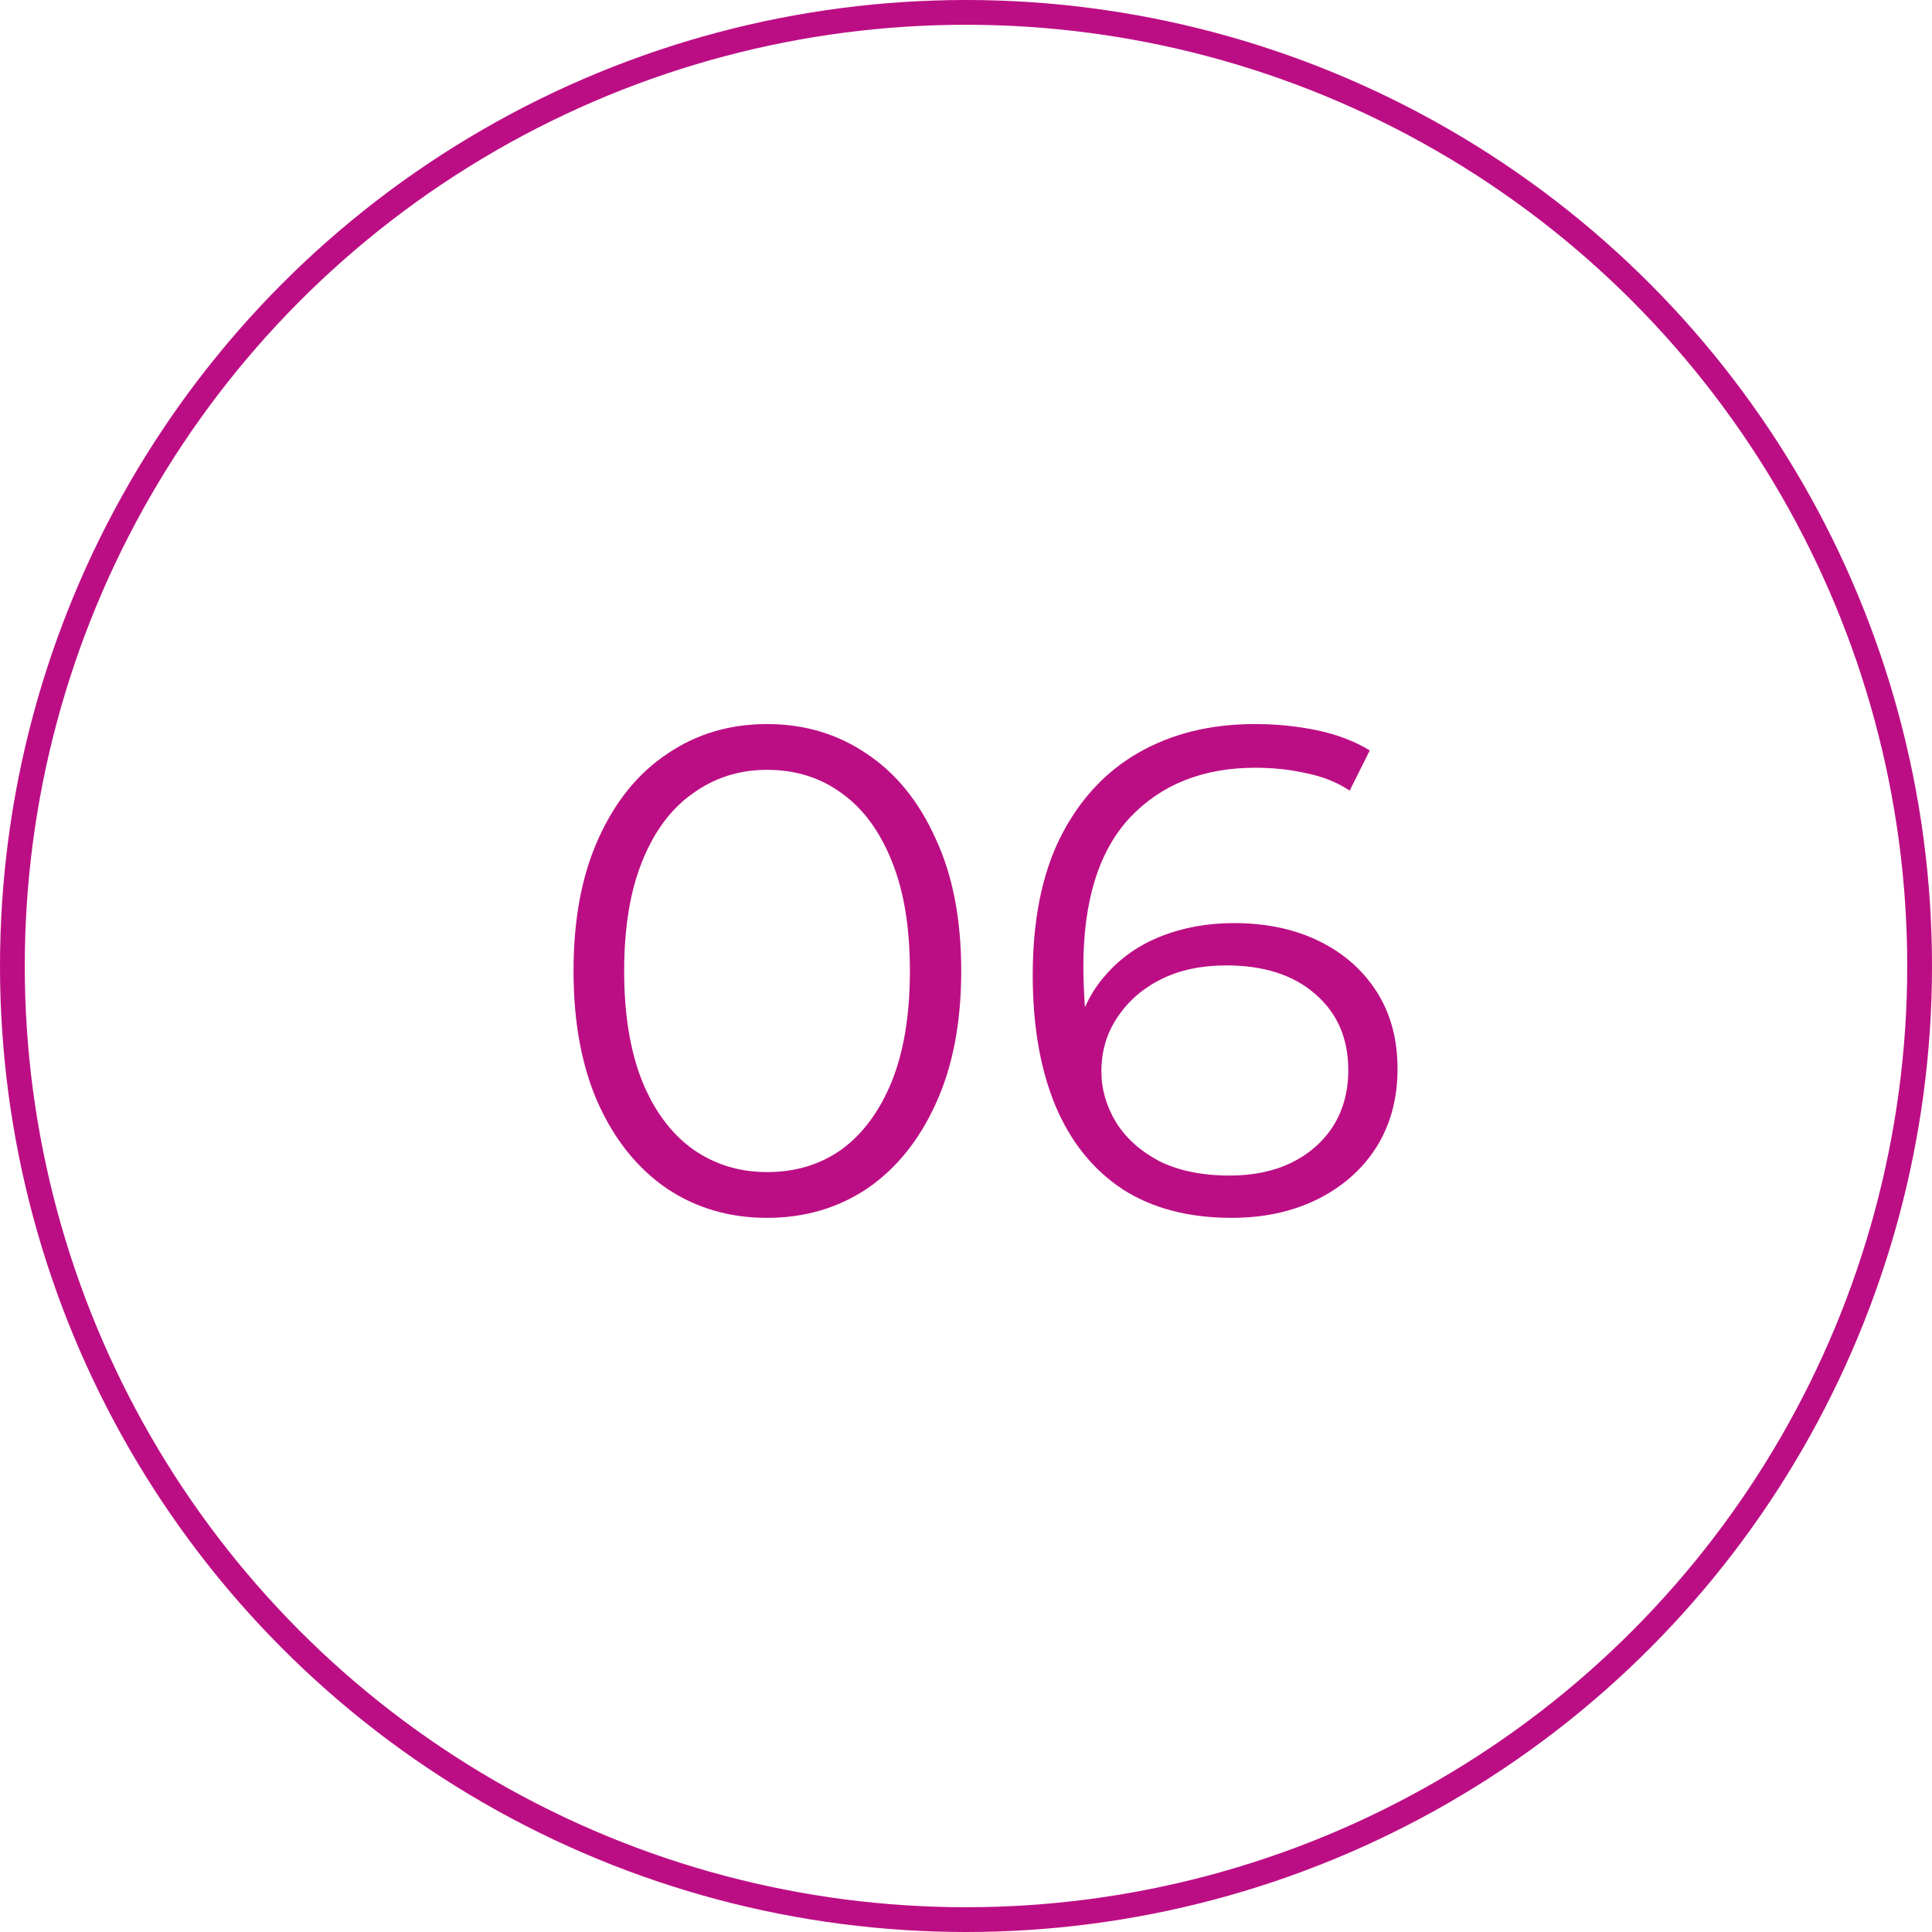 <?xml version="1.0" encoding="UTF-8"?> <svg xmlns="http://www.w3.org/2000/svg" viewBox="0 0 78.00 78.00" data-guides="{&quot;vertical&quot;:[],&quot;horizontal&quot;:[]}"><defs></defs><path fill="#bc0e84" stroke="none" fill-opacity="1" stroke-width="1" stroke-opacity="1" id="tSvg1702eef381d" title="Path 1" d="M30.967 49.168C29.455 49.168 28.111 48.776 26.935 47.992C25.759 47.19 24.835 46.051 24.163 44.576C23.491 43.083 23.155 41.291 23.155 39.2C23.155 37.11 23.491 35.327 24.163 33.852C24.835 32.359 25.759 31.22 26.935 30.436C28.111 29.634 29.455 29.232 30.967 29.232C32.479 29.232 33.823 29.634 34.999 30.436C36.175 31.22 37.099 32.359 37.771 33.852C38.462 35.327 38.807 37.11 38.807 39.2C38.807 41.291 38.462 43.083 37.771 44.576C37.099 46.051 36.175 47.19 34.999 47.992C33.823 48.776 32.479 49.168 30.967 49.168ZM30.967 47.32C32.125 47.32 33.133 47.012 33.991 46.396C34.85 45.762 35.522 44.847 36.007 43.652C36.493 42.439 36.735 40.955 36.735 39.2C36.735 37.446 36.493 35.971 36.007 34.776C35.522 33.563 34.85 32.648 33.991 32.032C33.133 31.398 32.125 31.08 30.967 31.08C29.847 31.08 28.849 31.398 27.971 32.032C27.094 32.648 26.413 33.563 25.927 34.776C25.442 35.971 25.199 37.446 25.199 39.2C25.199 40.955 25.442 42.439 25.927 43.652C26.413 44.847 27.094 45.762 27.971 46.396C28.849 47.012 29.847 47.32 30.967 47.32ZM49.73 49.168C47.994 49.168 46.529 48.786 45.334 48.02C44.14 47.236 43.234 46.116 42.618 44.66C42.002 43.186 41.694 41.422 41.694 39.368C41.694 37.147 42.068 35.29 42.814 33.796C43.58 32.284 44.634 31.146 45.978 30.38C47.322 29.615 48.881 29.232 50.654 29.232C51.532 29.232 52.372 29.316 53.174 29.484C53.977 29.652 54.686 29.923 55.302 30.296C55.032 30.837 54.761 31.379 54.49 31.92C53.986 31.584 53.408 31.351 52.754 31.22C52.101 31.071 51.41 30.996 50.682 30.996C48.573 30.996 46.884 31.668 45.614 33.012C44.364 34.356 43.738 36.363 43.738 39.032C43.738 39.443 43.757 39.956 43.794 40.572C43.85 41.17 43.962 41.767 44.13 42.364C43.897 42.187 43.664 42.01 43.43 41.832C43.636 40.862 44.037 40.04 44.634 39.368C45.232 38.678 45.978 38.155 46.874 37.8C47.77 37.446 48.75 37.268 49.814 37.268C51.121 37.268 52.269 37.511 53.258 37.996C54.248 38.482 55.022 39.163 55.582 40.04C56.142 40.918 56.422 41.954 56.422 43.148C56.422 44.362 56.133 45.426 55.554 46.34C54.976 47.236 54.173 47.936 53.146 48.44C52.138 48.926 51 49.168 49.73 49.168ZM49.646 47.46C50.58 47.46 51.401 47.292 52.11 46.956C52.838 46.602 53.408 46.107 53.818 45.472C54.229 44.819 54.434 44.063 54.434 43.204C54.434 41.916 53.986 40.89 53.09 40.124C52.213 39.359 51.018 38.976 49.506 38.976C48.498 38.976 47.621 39.163 46.874 39.536C46.128 39.91 45.54 40.423 45.11 41.076C44.681 41.711 44.466 42.439 44.466 43.26C44.466 43.97 44.662 44.651 45.054 45.304C45.446 45.939 46.025 46.462 46.79 46.872C47.574 47.264 48.526 47.46 49.646 47.46Z"></path><ellipse stroke="#bc0e84" cx="39" cy="39" r="38.5" id="tSvg95f89dc59d" title="Ellipse 1" fill="none" fill-opacity="1" stroke-opacity="1" rx="38.5" ry="38.5" style="transform: rotate(0deg); transform-origin: 39px 39px;"></ellipse></svg> 
